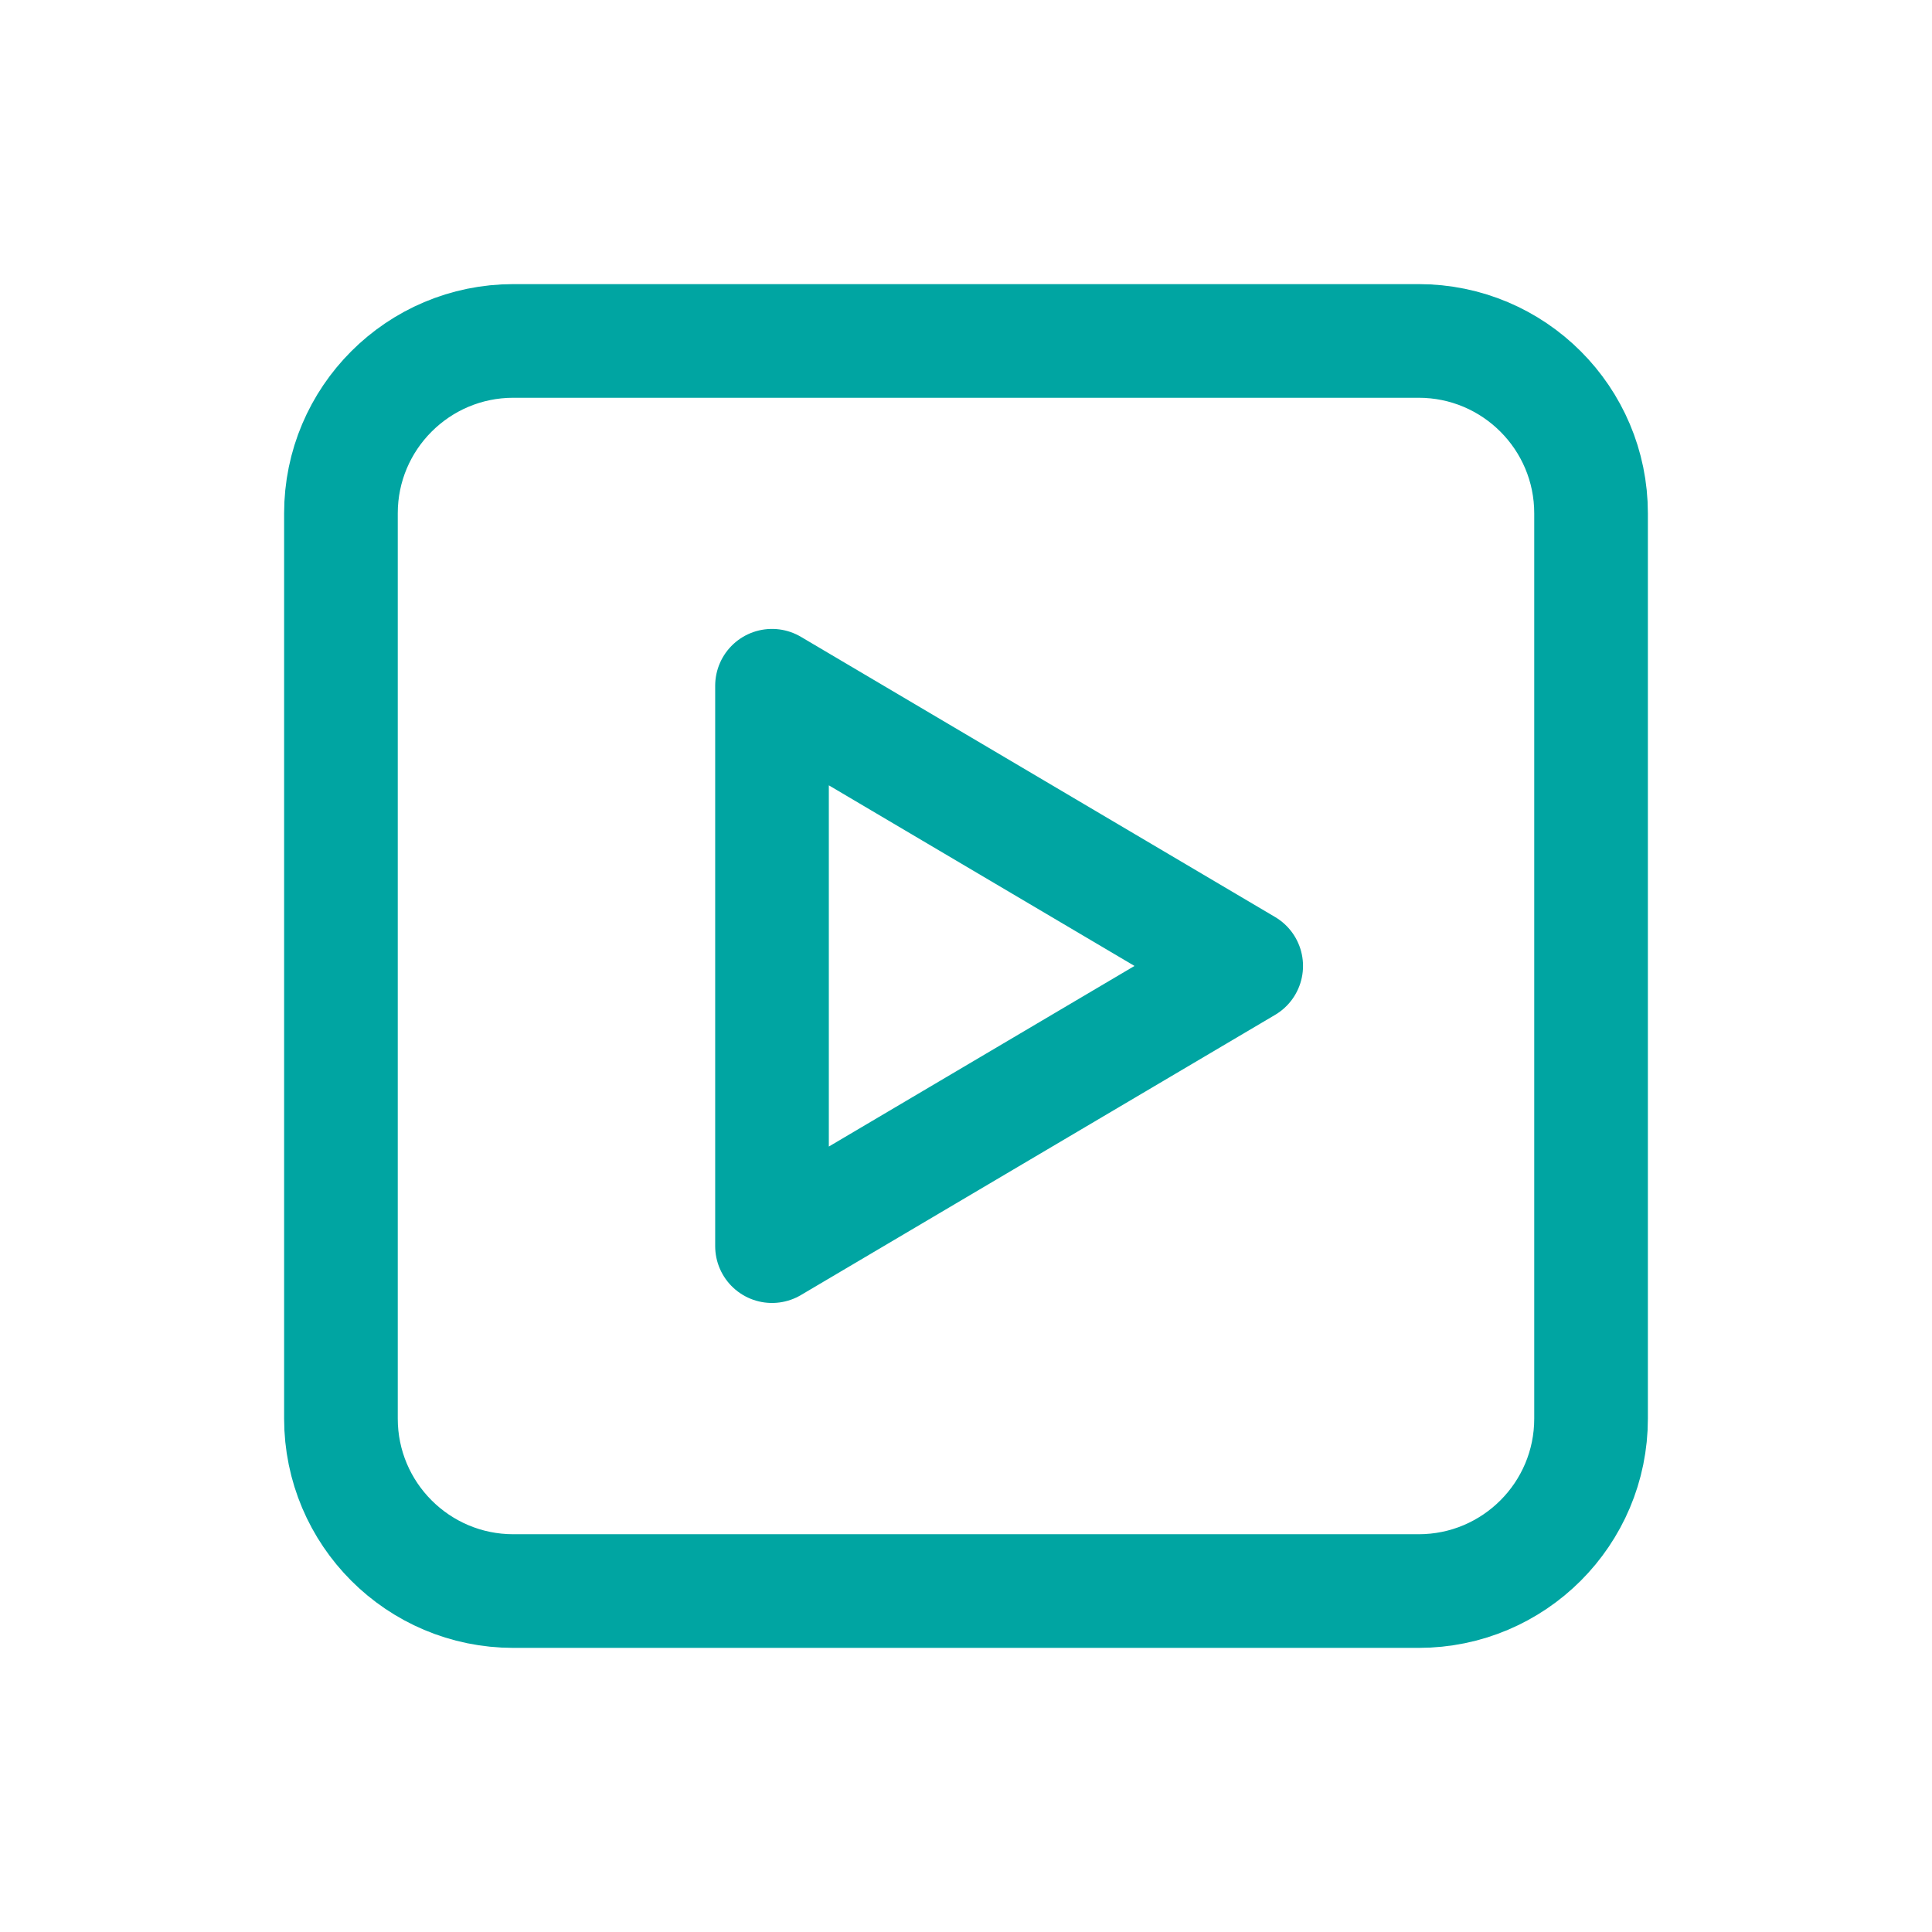 <?xml version="1.0" encoding="UTF-8"?> <svg xmlns="http://www.w3.org/2000/svg" width="34" height="34" viewBox="0 0 34 34" fill="none"><path d="M6 9.034C6 7.359 7.359 6 9.034 6H24.965C26.642 6 28 7.359 28 9.034V24.965C28 26.642 26.642 28 24.965 28H9.034C7.359 28 6 26.642 6 24.965V9.034Z" stroke="#00A5A2" stroke-width="2" stroke-linecap="round" stroke-linejoin="round"></path><path d="M21.931 16.999L13.586 12.068V21.93L21.931 16.999Z" stroke="#00A5A2" stroke-width="2" stroke-linecap="round" stroke-linejoin="round"></path></svg> 